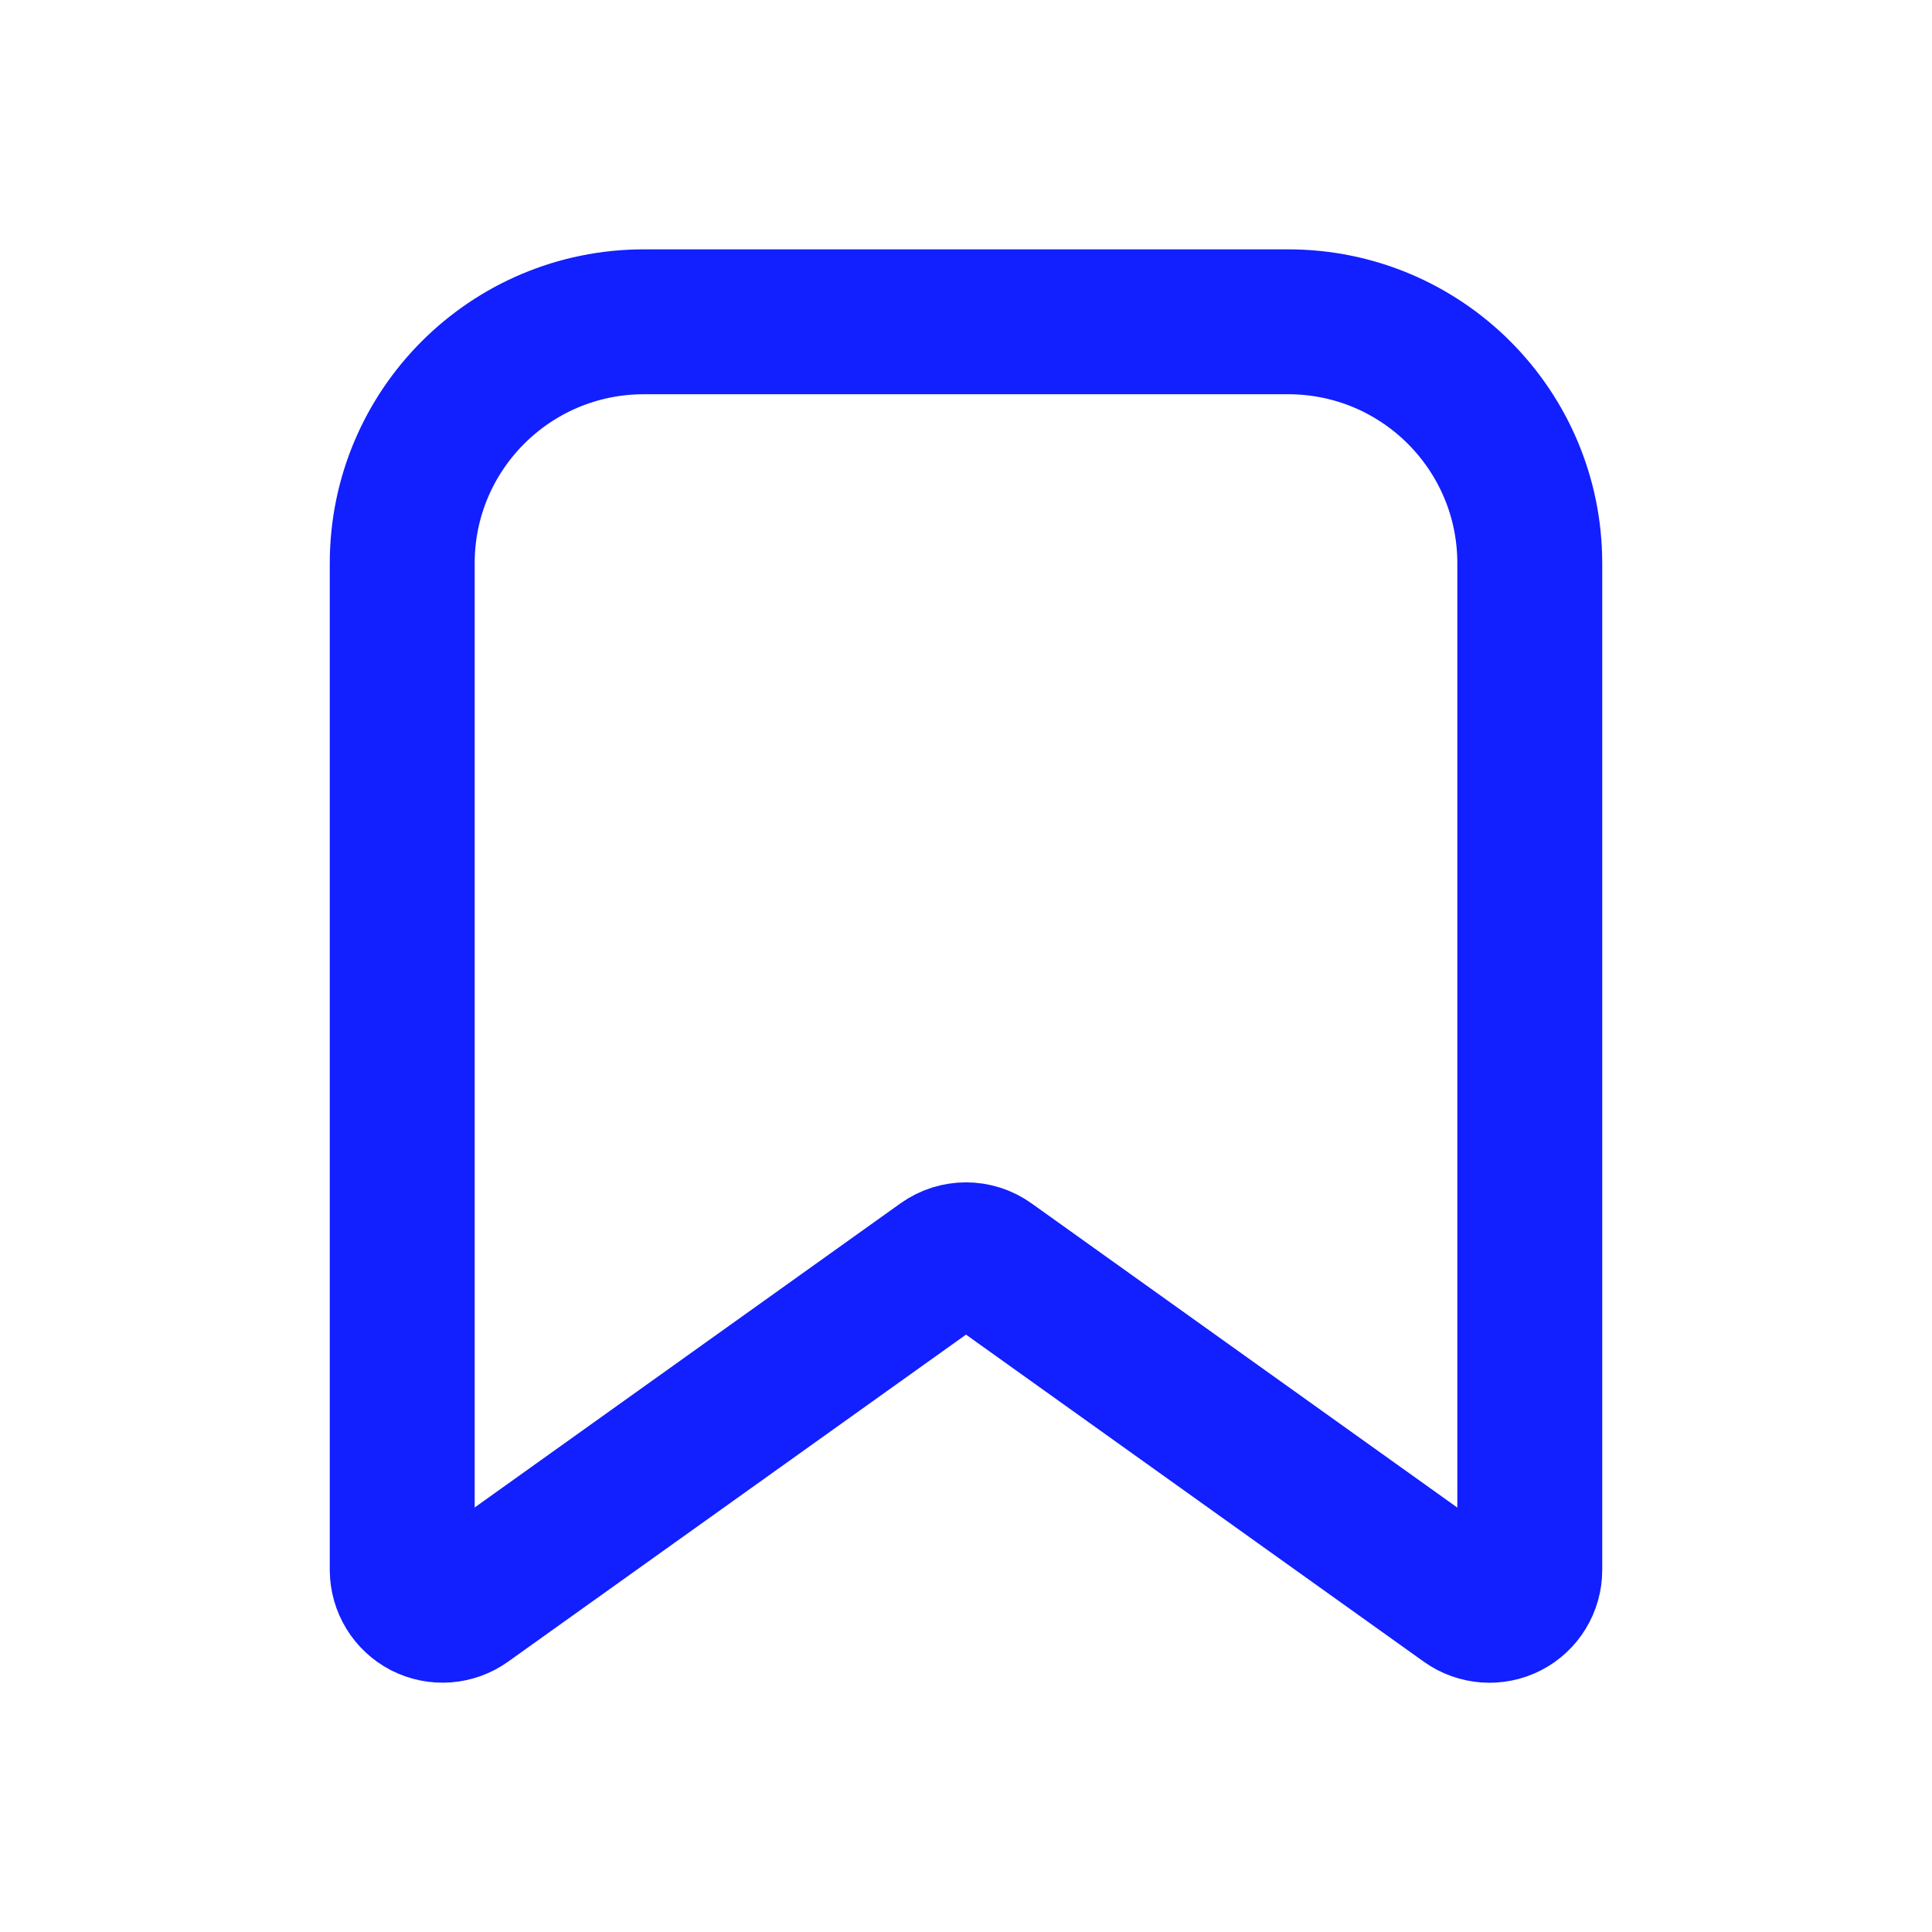 <?xml version="1.0" encoding="UTF-8"?> <svg xmlns="http://www.w3.org/2000/svg" width="16" height="16" viewBox="0 0 16 16" fill="none"><path fill-rule="evenodd" clip-rule="evenodd" d="M3.331 13.002V4.665C3.331 3.56 4.227 2.665 5.332 2.665H10.668C11.773 2.665 12.669 3.56 12.669 4.665V13.002C12.669 13.127 12.599 13.242 12.488 13.299C12.377 13.356 12.243 13.346 12.141 13.274L8.194 10.454C8.078 10.371 7.922 10.371 7.806 10.454L3.859 13.273C3.757 13.346 3.624 13.355 3.513 13.299C3.401 13.241 3.332 13.127 3.331 13.002Z" stroke="#121FFF" stroke-width="1.2" stroke-linecap="round" stroke-linejoin="round"></path></svg> 